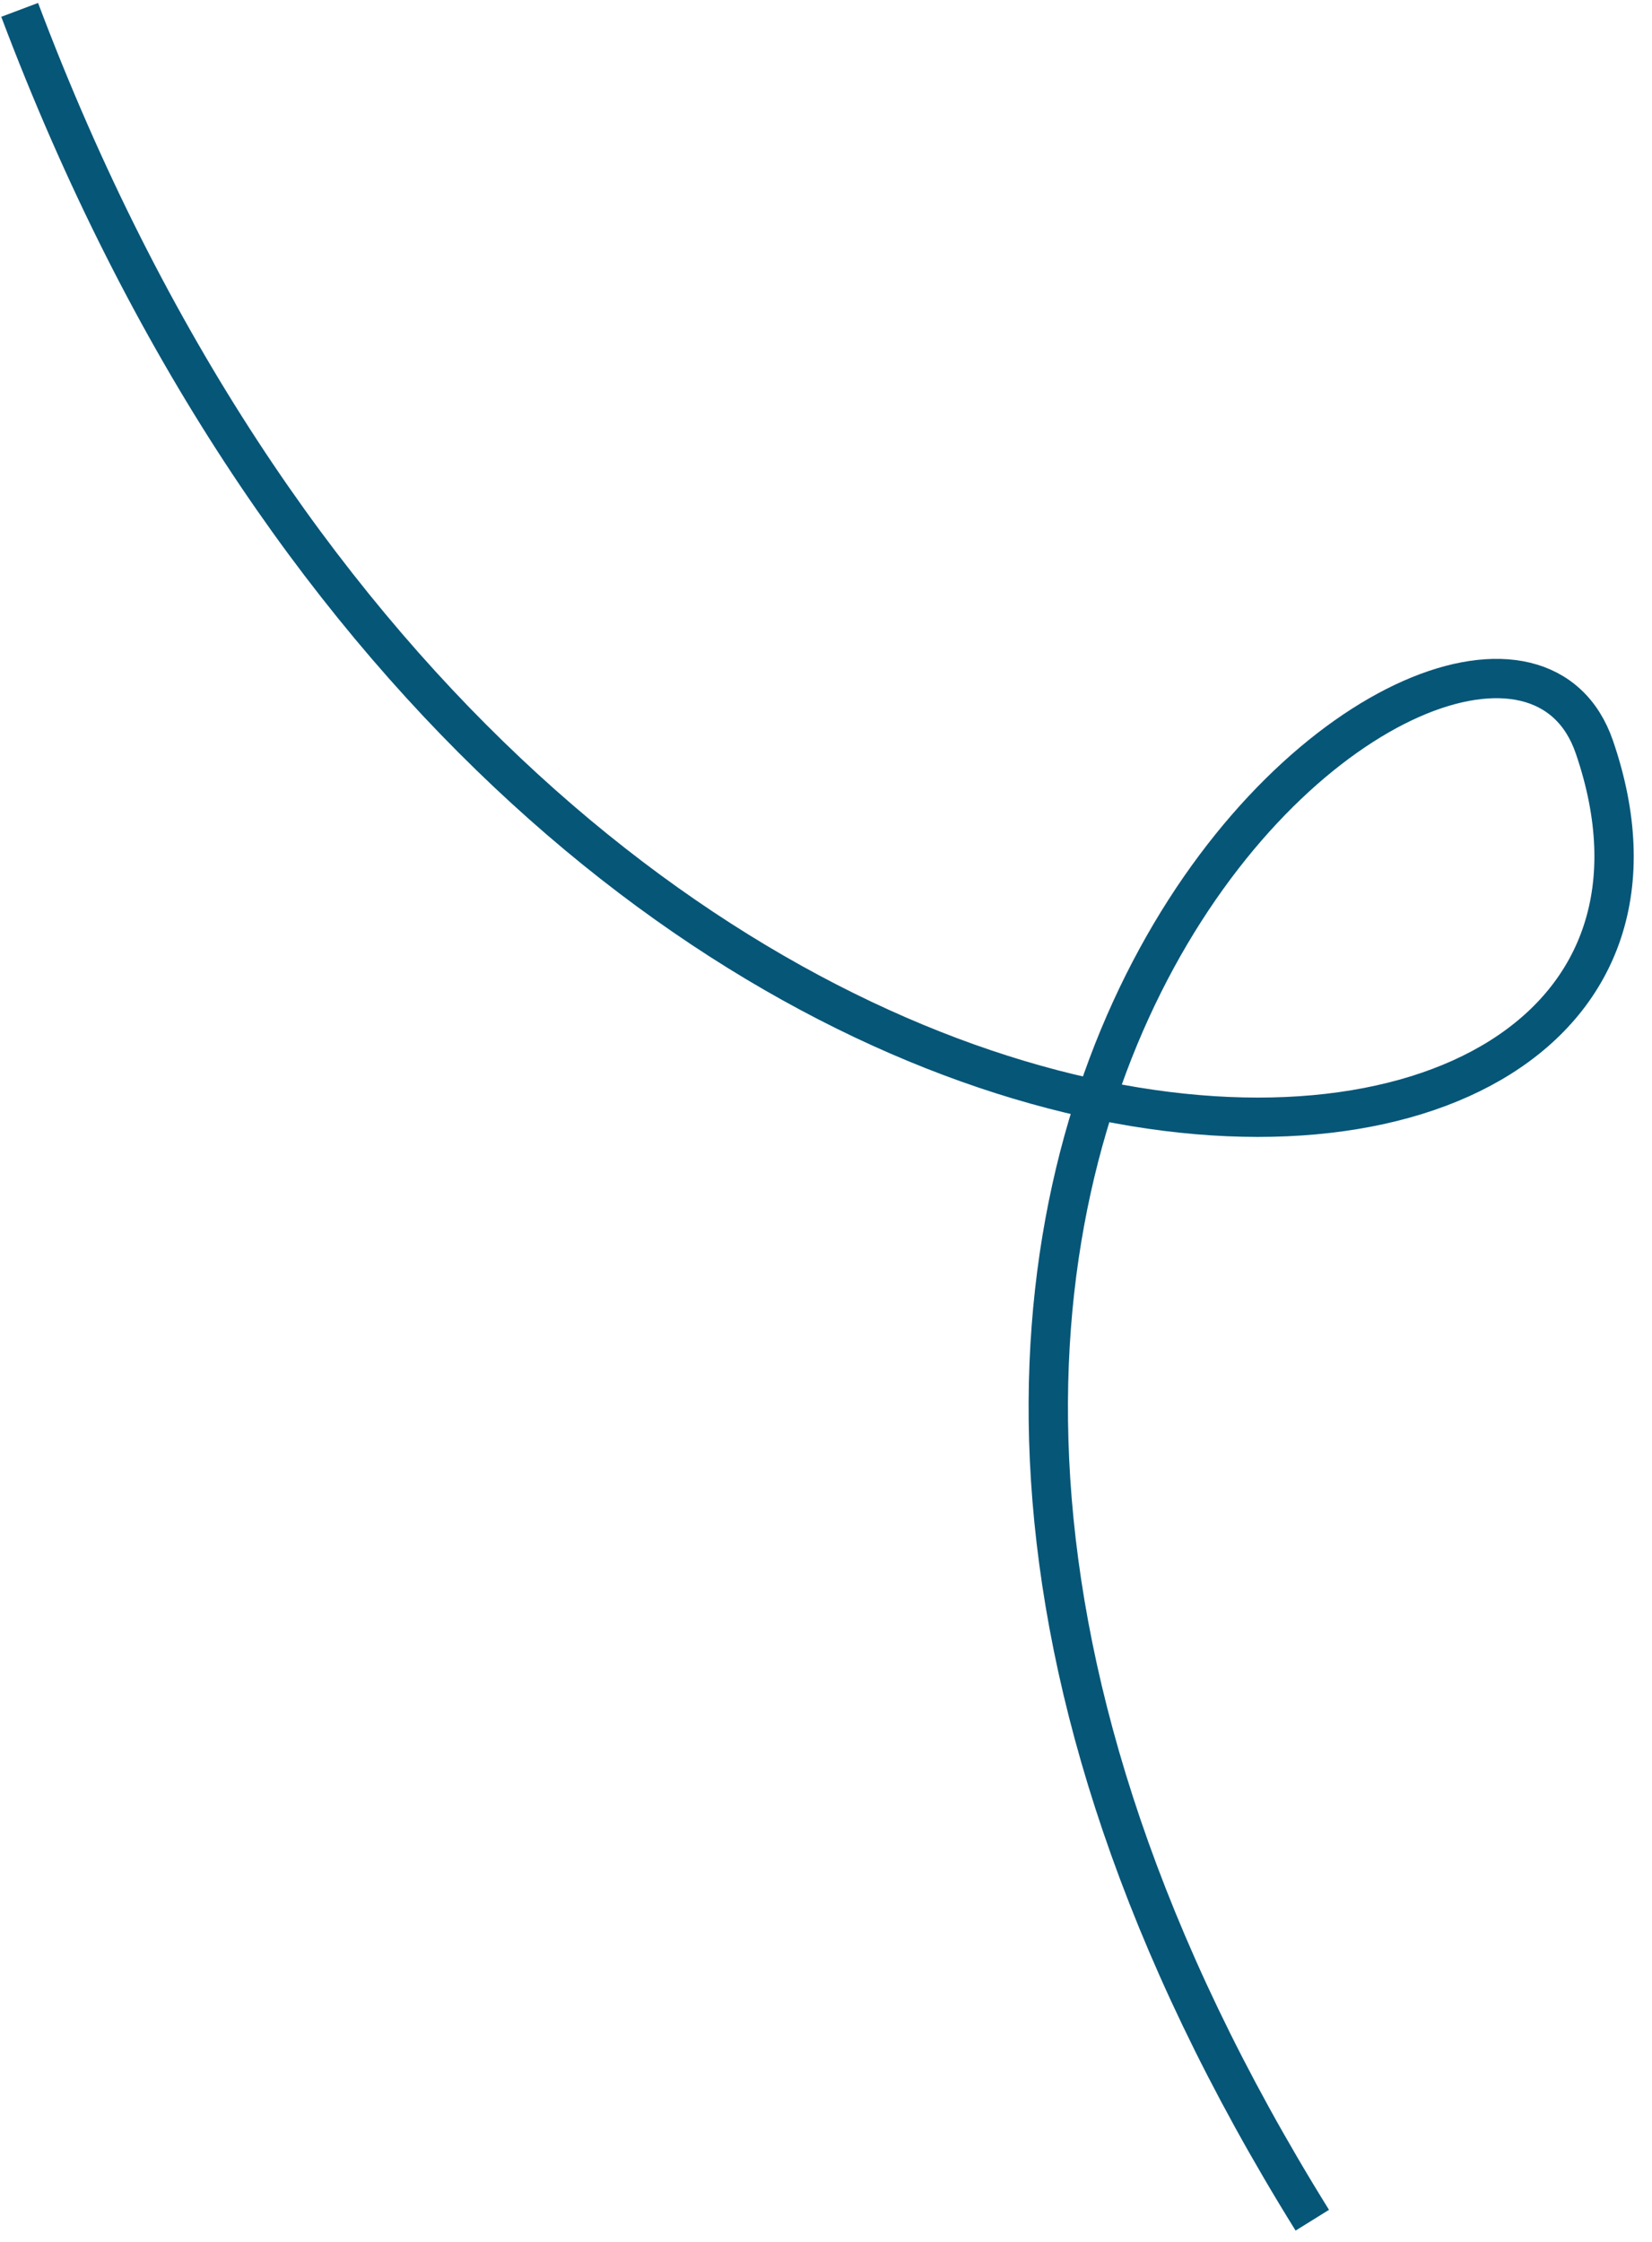 <?xml version="1.0" encoding="UTF-8"?> <svg xmlns="http://www.w3.org/2000/svg" width="84" height="114" viewBox="0 0 84 114" fill="none"><path d="M66.727 112.897C31.556 56.316 76.033 23.298 81.071 37.99C90.812 66.399 26.834 69.045 1 0.502" stroke="#065678" stroke-width="2"></path></svg> 